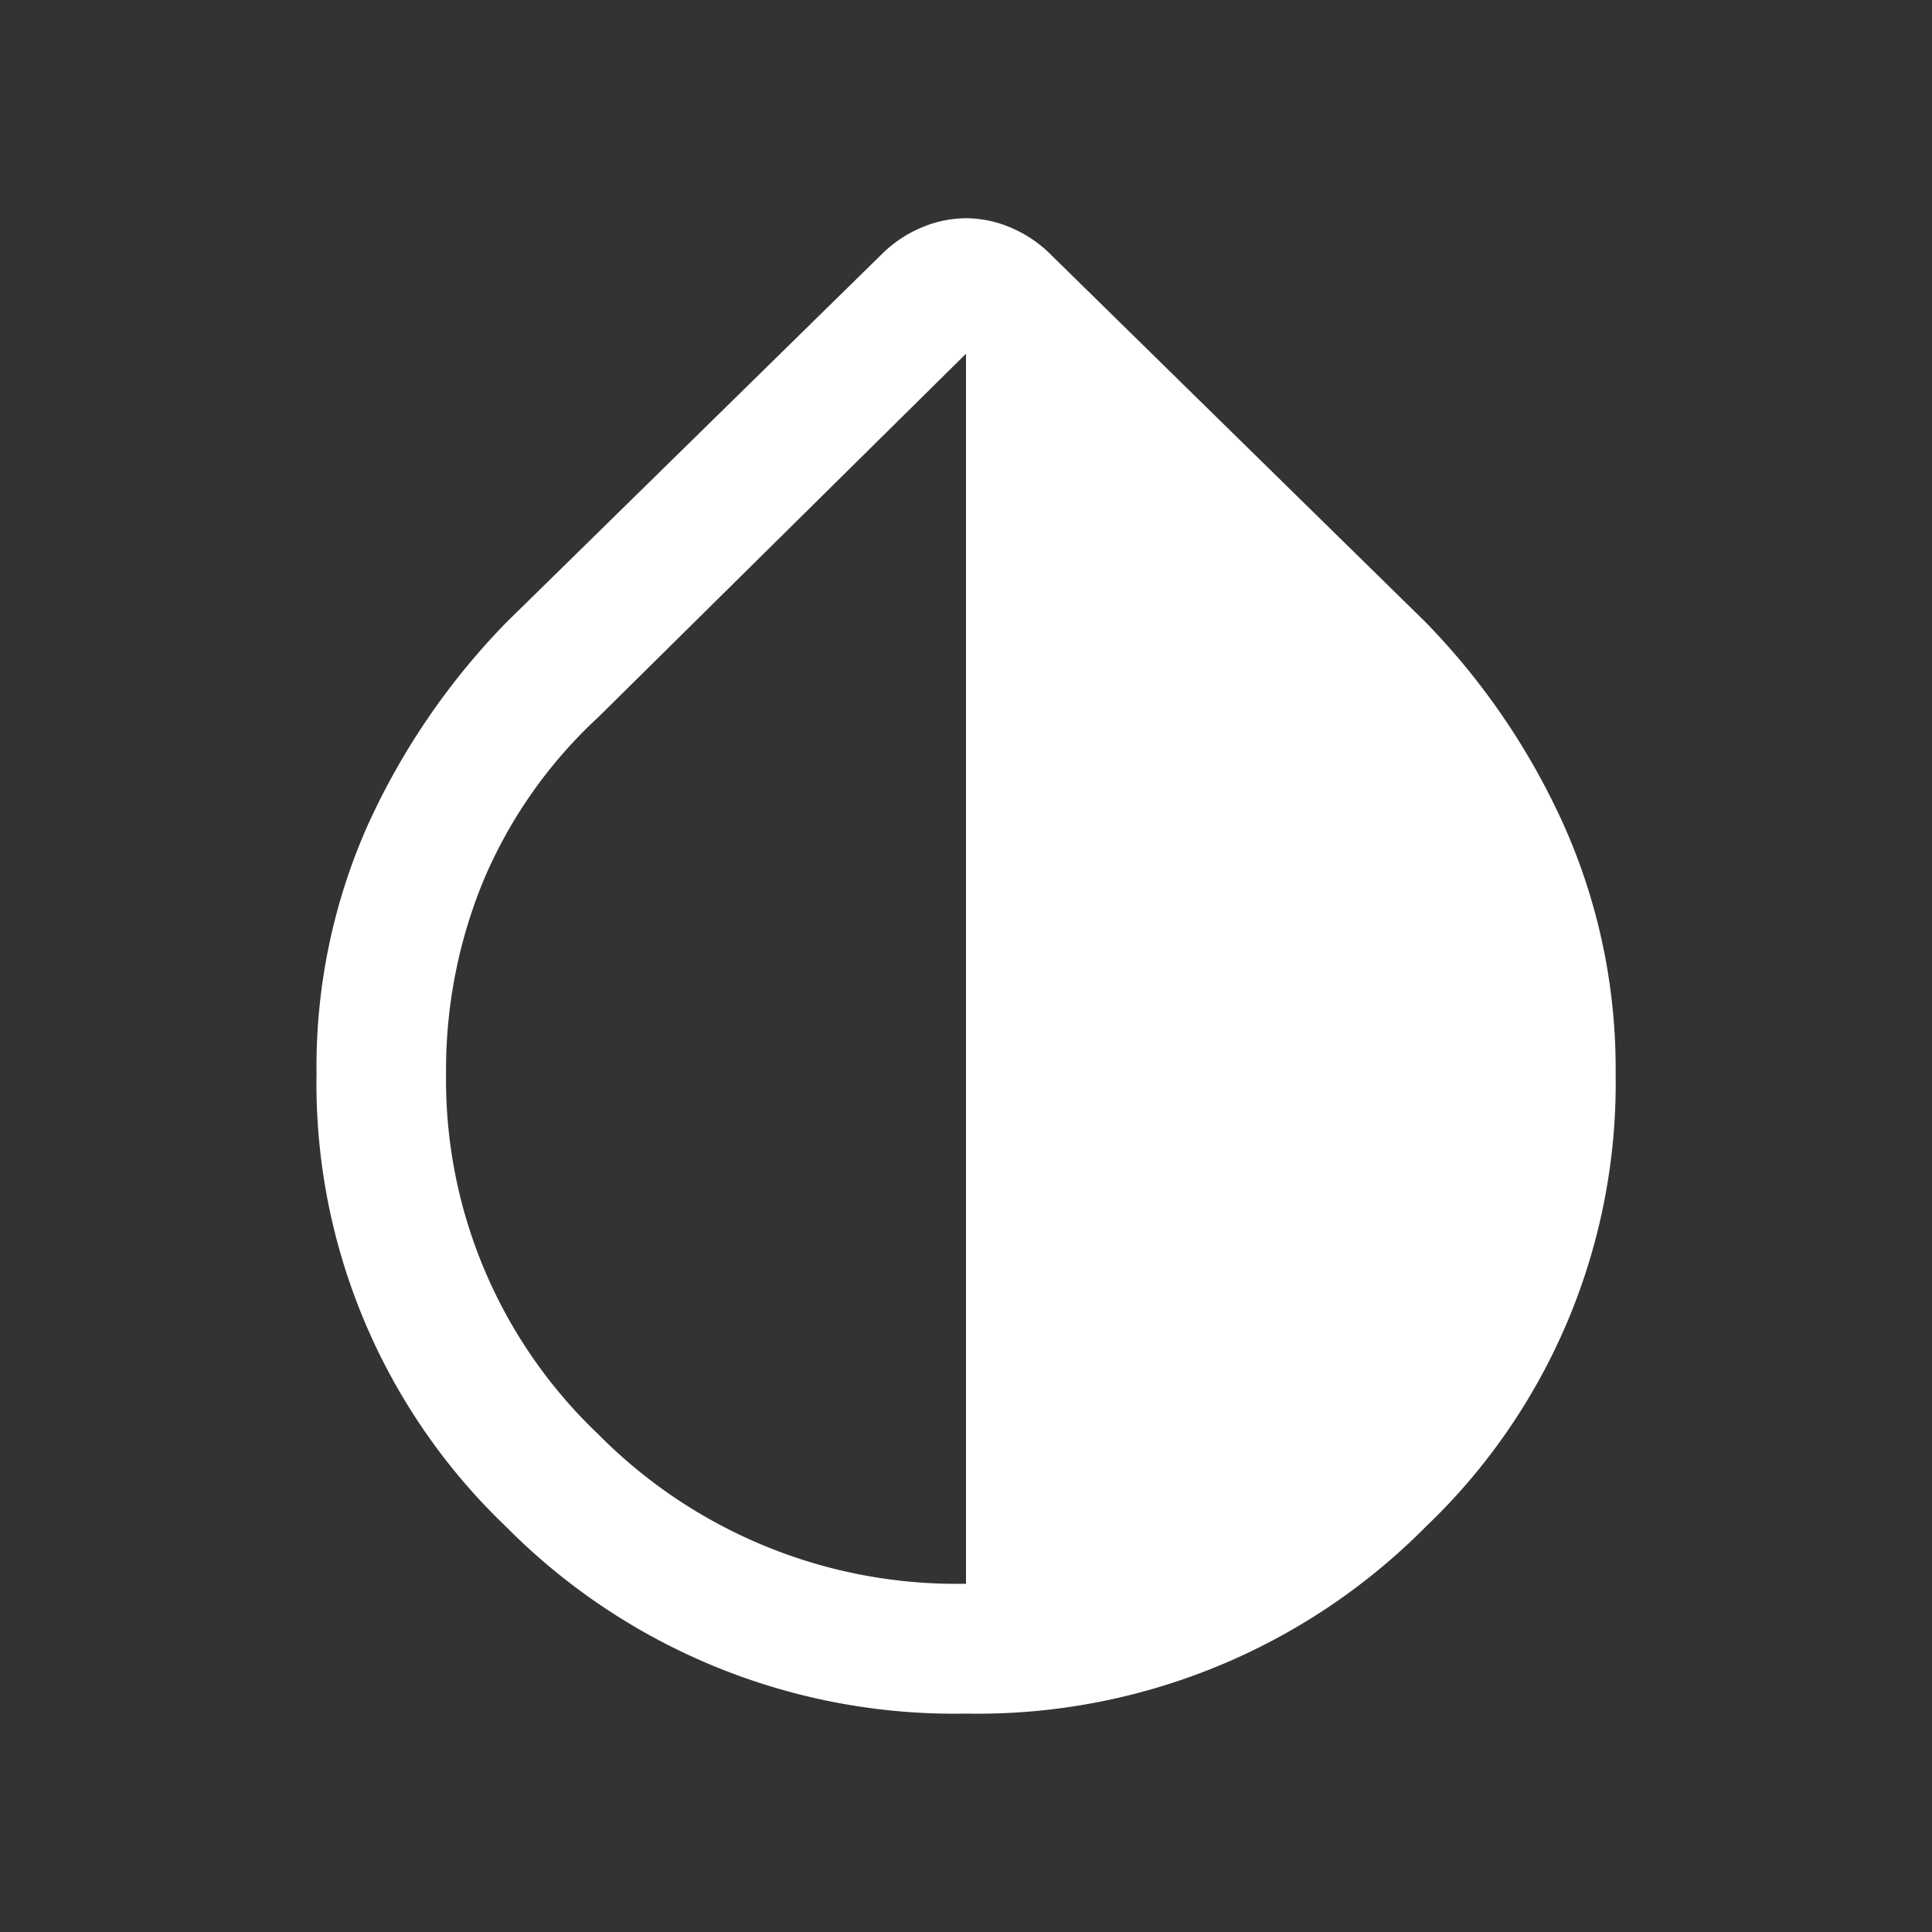 <svg xmlns="http://www.w3.org/2000/svg" xmlns:xlink="http://www.w3.org/1999/xlink" width="24" height="24" viewBox="0 0 24 24">
  <rect x="0" y="0" width="24" height="24" fill="#333333" stroke="none"/>
  <defs>
    <clipPath id="clip-path">
      <rect id="長方形_5" data-name="長方形 5" width="24" height="24" transform="translate(1237)" fill="#fff"/>
    </clipPath>
  </defs>
  <g id="マスクグループ_5" data-name="マスクグループ 5" transform="translate(-1237)" clip-path="url(#clip-path)">
    <path id="invert_colors_FILL0_wght300_GRAD0_opsz24" d="M15.888-17.507a7.835,7.835,0,0,1-5.714-2.322,7.613,7.613,0,0,1-2.354-5.629,7.381,7.381,0,0,1,.636-3.085,8.828,8.828,0,0,1,1.727-2.524l4.69-4.6a1.567,1.567,0,0,1,.486-.31,1.421,1.421,0,0,1,.53-.106,1.421,1.421,0,0,1,.53.106,1.567,1.567,0,0,1,.486.31l4.69,4.6a8.76,8.76,0,0,1,1.727,2.54,7.412,7.412,0,0,1,.636,3.069A7.613,7.613,0,0,1,21.6-19.829,7.835,7.835,0,0,1,15.888-17.507Zm0-1.614V-34.4l-4.572,4.519A5.867,5.867,0,0,0,9.9-27.87a6.169,6.169,0,0,0-.471,2.412,6.071,6.071,0,0,0,1.883,4.473A6.257,6.257,0,0,0,15.888-19.12Z" transform="translate(1233.112 38.794)" fill="#fff"/>
  </g>
</svg>
